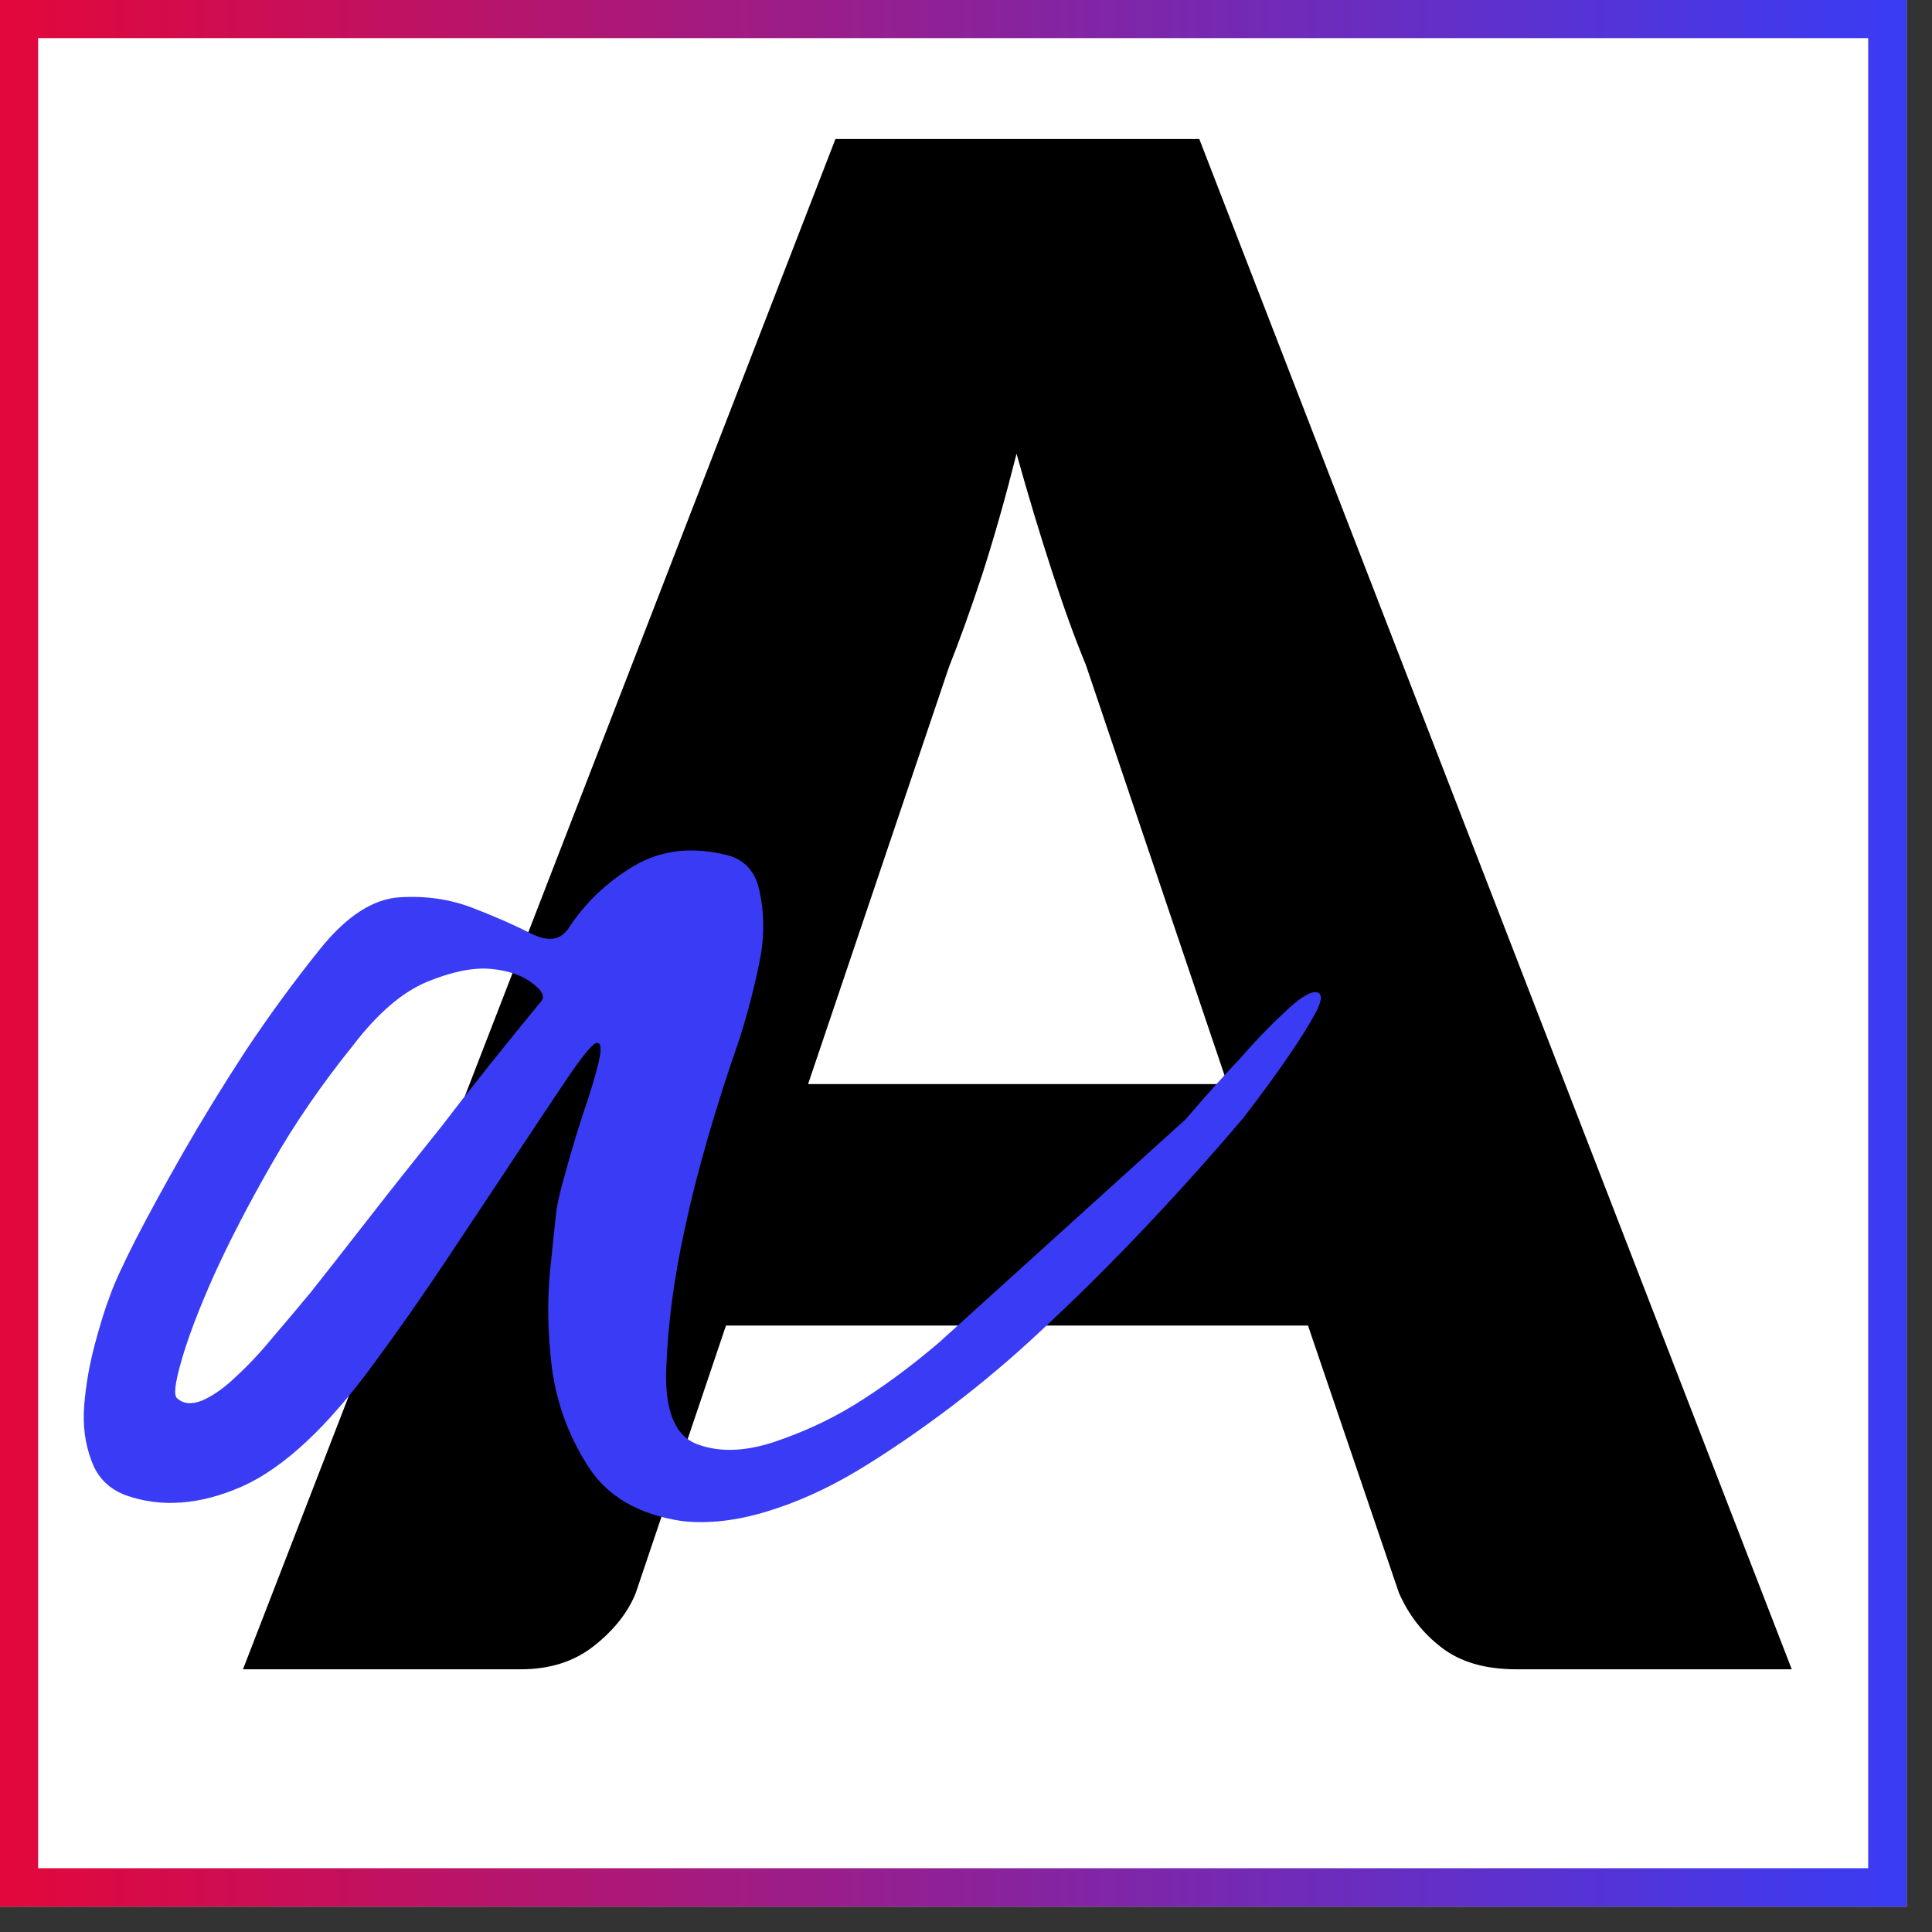 <svg xmlns="http://www.w3.org/2000/svg" xmlns:xlink="http://www.w3.org/1999/xlink" width="50" zoomAndPan="magnify" viewBox="0 0 37.5 37.5" height="50" preserveAspectRatio="xMidYMid meet" version="1.2"><rect x="0" y="0" width="37.5" height="37.5" fill="#333333" stroke="none"/><defs><clipPath id="bf0ddb4176"><path d="M 0 0 L 37.008 0 L 37.008 37.008 L 0 37.008 Z M 0 0 "/></clipPath><linearGradient x1="0" gradientTransform="matrix(0.297,0,0,0.297,0,0)" y1="84.178" x2="168.356" gradientUnits="userSpaceOnUse" y2="84.178" id="79cc4764e8"><stop style="stop-color:#e3073b;stop-opacity:1;" offset="0"/><stop style="stop-color:#e2073c;stop-opacity:1;" offset="0.004"/><stop style="stop-color:#e2073c;stop-opacity:1;" offset="0.008"/><stop style="stop-color:#e1083d;stop-opacity:1;" offset="0.012"/><stop style="stop-color:#e0083e;stop-opacity:1;" offset="0.016"/><stop style="stop-color:#e0083f;stop-opacity:1;" offset="0.02"/><stop style="stop-color:#df083f;stop-opacity:1;" offset="0.023"/><stop style="stop-color:#de0840;stop-opacity:1;" offset="0.027"/><stop style="stop-color:#de0941;stop-opacity:1;" offset="0.031"/><stop style="stop-color:#dd0941;stop-opacity:1;" offset="0.035"/><stop style="stop-color:#dc0942;stop-opacity:1;" offset="0.039"/><stop style="stop-color:#dc0943;stop-opacity:1;" offset="0.043"/><stop style="stop-color:#db0944;stop-opacity:1;" offset="0.047"/><stop style="stop-color:#da0a44;stop-opacity:1;" offset="0.051"/><stop style="stop-color:#da0a45;stop-opacity:1;" offset="0.055"/><stop style="stop-color:#d90a46;stop-opacity:1;" offset="0.059"/><stop style="stop-color:#d80a46;stop-opacity:1;" offset="0.062"/><stop style="stop-color:#d80a47;stop-opacity:1;" offset="0.066"/><stop style="stop-color:#d70b48;stop-opacity:1;" offset="0.07"/><stop style="stop-color:#d60b49;stop-opacity:1;" offset="0.074"/><stop style="stop-color:#d60b49;stop-opacity:1;" offset="0.078"/><stop style="stop-color:#d50b4a;stop-opacity:1;" offset="0.082"/><stop style="stop-color:#d40b4b;stop-opacity:1;" offset="0.086"/><stop style="stop-color:#d40c4c;stop-opacity:1;" offset="0.09"/><stop style="stop-color:#d30c4c;stop-opacity:1;" offset="0.094"/><stop style="stop-color:#d20c4d;stop-opacity:1;" offset="0.098"/><stop style="stop-color:#d20c4e;stop-opacity:1;" offset="0.102"/><stop style="stop-color:#d10c4e;stop-opacity:1;" offset="0.105"/><stop style="stop-color:#d00d4f;stop-opacity:1;" offset="0.109"/><stop style="stop-color:#d00d50;stop-opacity:1;" offset="0.113"/><stop style="stop-color:#cf0d51;stop-opacity:1;" offset="0.117"/><stop style="stop-color:#ce0d51;stop-opacity:1;" offset="0.121"/><stop style="stop-color:#ce0e52;stop-opacity:1;" offset="0.125"/><stop style="stop-color:#cd0e53;stop-opacity:1;" offset="0.129"/><stop style="stop-color:#cc0e53;stop-opacity:1;" offset="0.133"/><stop style="stop-color:#cc0e54;stop-opacity:1;" offset="0.137"/><stop style="stop-color:#cb0e55;stop-opacity:1;" offset="0.141"/><stop style="stop-color:#ca0f56;stop-opacity:1;" offset="0.145"/><stop style="stop-color:#ca0f56;stop-opacity:1;" offset="0.148"/><stop style="stop-color:#c90f57;stop-opacity:1;" offset="0.152"/><stop style="stop-color:#c80f58;stop-opacity:1;" offset="0.156"/><stop style="stop-color:#c80f59;stop-opacity:1;" offset="0.16"/><stop style="stop-color:#c71059;stop-opacity:1;" offset="0.164"/><stop style="stop-color:#c6105a;stop-opacity:1;" offset="0.168"/><stop style="stop-color:#c6105b;stop-opacity:1;" offset="0.172"/><stop style="stop-color:#c5105b;stop-opacity:1;" offset="0.176"/><stop style="stop-color:#c4105c;stop-opacity:1;" offset="0.18"/><stop style="stop-color:#c4115d;stop-opacity:1;" offset="0.184"/><stop style="stop-color:#c3115e;stop-opacity:1;" offset="0.188"/><stop style="stop-color:#c2115e;stop-opacity:1;" offset="0.191"/><stop style="stop-color:#c2115f;stop-opacity:1;" offset="0.195"/><stop style="stop-color:#c11160;stop-opacity:1;" offset="0.199"/><stop style="stop-color:#c01261;stop-opacity:1;" offset="0.203"/><stop style="stop-color:#c01261;stop-opacity:1;" offset="0.207"/><stop style="stop-color:#bf1262;stop-opacity:1;" offset="0.211"/><stop style="stop-color:#be1263;stop-opacity:1;" offset="0.215"/><stop style="stop-color:#be1263;stop-opacity:1;" offset="0.219"/><stop style="stop-color:#bd1364;stop-opacity:1;" offset="0.223"/><stop style="stop-color:#bc1365;stop-opacity:1;" offset="0.227"/><stop style="stop-color:#bc1366;stop-opacity:1;" offset="0.23"/><stop style="stop-color:#bb1366;stop-opacity:1;" offset="0.234"/><stop style="stop-color:#ba1467;stop-opacity:1;" offset="0.238"/><stop style="stop-color:#ba1468;stop-opacity:1;" offset="0.242"/><stop style="stop-color:#b91468;stop-opacity:1;" offset="0.246"/><stop style="stop-color:#b81469;stop-opacity:1;" offset="0.25"/><stop style="stop-color:#b8146a;stop-opacity:1;" offset="0.254"/><stop style="stop-color:#b7156b;stop-opacity:1;" offset="0.258"/><stop style="stop-color:#b6156b;stop-opacity:1;" offset="0.262"/><stop style="stop-color:#b6156c;stop-opacity:1;" offset="0.266"/><stop style="stop-color:#b5156d;stop-opacity:1;" offset="0.27"/><stop style="stop-color:#b5156e;stop-opacity:1;" offset="0.273"/><stop style="stop-color:#b4166e;stop-opacity:1;" offset="0.277"/><stop style="stop-color:#b3166f;stop-opacity:1;" offset="0.281"/><stop style="stop-color:#b31670;stop-opacity:1;" offset="0.285"/><stop style="stop-color:#b21670;stop-opacity:1;" offset="0.289"/><stop style="stop-color:#b11671;stop-opacity:1;" offset="0.293"/><stop style="stop-color:#b11772;stop-opacity:1;" offset="0.297"/><stop style="stop-color:#b01773;stop-opacity:1;" offset="0.301"/><stop style="stop-color:#af1773;stop-opacity:1;" offset="0.305"/><stop style="stop-color:#af1774;stop-opacity:1;" offset="0.309"/><stop style="stop-color:#ae1775;stop-opacity:1;" offset="0.312"/><stop style="stop-color:#ad1875;stop-opacity:1;" offset="0.316"/><stop style="stop-color:#ad1876;stop-opacity:1;" offset="0.32"/><stop style="stop-color:#ac1877;stop-opacity:1;" offset="0.324"/><stop style="stop-color:#ab1878;stop-opacity:1;" offset="0.328"/><stop style="stop-color:#ab1878;stop-opacity:1;" offset="0.332"/><stop style="stop-color:#aa1979;stop-opacity:1;" offset="0.336"/><stop style="stop-color:#a9197a;stop-opacity:1;" offset="0.34"/><stop style="stop-color:#a9197b;stop-opacity:1;" offset="0.344"/><stop style="stop-color:#a8197b;stop-opacity:1;" offset="0.348"/><stop style="stop-color:#a71a7c;stop-opacity:1;" offset="0.352"/><stop style="stop-color:#a71a7d;stop-opacity:1;" offset="0.355"/><stop style="stop-color:#a61a7d;stop-opacity:1;" offset="0.359"/><stop style="stop-color:#a51a7e;stop-opacity:1;" offset="0.363"/><stop style="stop-color:#a51a7f;stop-opacity:1;" offset="0.367"/><stop style="stop-color:#a41b80;stop-opacity:1;" offset="0.371"/><stop style="stop-color:#a31b80;stop-opacity:1;" offset="0.375"/><stop style="stop-color:#a31b81;stop-opacity:1;" offset="0.379"/><stop style="stop-color:#a21b82;stop-opacity:1;" offset="0.383"/><stop style="stop-color:#a11b82;stop-opacity:1;" offset="0.387"/><stop style="stop-color:#a11c83;stop-opacity:1;" offset="0.391"/><stop style="stop-color:#a01c84;stop-opacity:1;" offset="0.395"/><stop style="stop-color:#9f1c85;stop-opacity:1;" offset="0.398"/><stop style="stop-color:#9f1c85;stop-opacity:1;" offset="0.402"/><stop style="stop-color:#9e1c86;stop-opacity:1;" offset="0.406"/><stop style="stop-color:#9d1d87;stop-opacity:1;" offset="0.41"/><stop style="stop-color:#9d1d88;stop-opacity:1;" offset="0.414"/><stop style="stop-color:#9c1d88;stop-opacity:1;" offset="0.418"/><stop style="stop-color:#9b1d89;stop-opacity:1;" offset="0.422"/><stop style="stop-color:#9b1d8a;stop-opacity:1;" offset="0.426"/><stop style="stop-color:#9a1e8a;stop-opacity:1;" offset="0.43"/><stop style="stop-color:#991e8b;stop-opacity:1;" offset="0.434"/><stop style="stop-color:#991e8c;stop-opacity:1;" offset="0.438"/><stop style="stop-color:#981e8d;stop-opacity:1;" offset="0.441"/><stop style="stop-color:#971f8d;stop-opacity:1;" offset="0.445"/><stop style="stop-color:#971f8e;stop-opacity:1;" offset="0.449"/><stop style="stop-color:#961f8f;stop-opacity:1;" offset="0.453"/><stop style="stop-color:#951f90;stop-opacity:1;" offset="0.457"/><stop style="stop-color:#951f90;stop-opacity:1;" offset="0.461"/><stop style="stop-color:#942091;stop-opacity:1;" offset="0.465"/><stop style="stop-color:#932092;stop-opacity:1;" offset="0.469"/><stop style="stop-color:#932092;stop-opacity:1;" offset="0.473"/><stop style="stop-color:#922093;stop-opacity:1;" offset="0.477"/><stop style="stop-color:#912094;stop-opacity:1;" offset="0.48"/><stop style="stop-color:#912195;stop-opacity:1;" offset="0.484"/><stop style="stop-color:#902195;stop-opacity:1;" offset="0.488"/><stop style="stop-color:#8f2196;stop-opacity:1;" offset="0.492"/><stop style="stop-color:#8f2197;stop-opacity:1;" offset="0.496"/><stop style="stop-color:#8e2197;stop-opacity:1;" offset="0.5"/><stop style="stop-color:#8d2298;stop-opacity:1;" offset="0.504"/><stop style="stop-color:#8d2299;stop-opacity:1;" offset="0.508"/><stop style="stop-color:#8c229a;stop-opacity:1;" offset="0.512"/><stop style="stop-color:#8b229a;stop-opacity:1;" offset="0.516"/><stop style="stop-color:#8b229b;stop-opacity:1;" offset="0.52"/><stop style="stop-color:#8a239c;stop-opacity:1;" offset="0.523"/><stop style="stop-color:#89239d;stop-opacity:1;" offset="0.527"/><stop style="stop-color:#89239d;stop-opacity:1;" offset="0.531"/><stop style="stop-color:#88239e;stop-opacity:1;" offset="0.535"/><stop style="stop-color:#87239f;stop-opacity:1;" offset="0.539"/><stop style="stop-color:#87249f;stop-opacity:1;" offset="0.543"/><stop style="stop-color:#8624a0;stop-opacity:1;" offset="0.547"/><stop style="stop-color:#8524a1;stop-opacity:1;" offset="0.551"/><stop style="stop-color:#8524a2;stop-opacity:1;" offset="0.555"/><stop style="stop-color:#8425a2;stop-opacity:1;" offset="0.559"/><stop style="stop-color:#8325a3;stop-opacity:1;" offset="0.562"/><stop style="stop-color:#8325a4;stop-opacity:1;" offset="0.566"/><stop style="stop-color:#8225a4;stop-opacity:1;" offset="0.57"/><stop style="stop-color:#8125a5;stop-opacity:1;" offset="0.574"/><stop style="stop-color:#8126a6;stop-opacity:1;" offset="0.578"/><stop style="stop-color:#8026a7;stop-opacity:1;" offset="0.582"/><stop style="stop-color:#7f26a7;stop-opacity:1;" offset="0.586"/><stop style="stop-color:#7f26a8;stop-opacity:1;" offset="0.59"/><stop style="stop-color:#7e26a9;stop-opacity:1;" offset="0.594"/><stop style="stop-color:#7d27aa;stop-opacity:1;" offset="0.598"/><stop style="stop-color:#7d27aa;stop-opacity:1;" offset="0.602"/><stop style="stop-color:#7c27ab;stop-opacity:1;" offset="0.605"/><stop style="stop-color:#7b27ac;stop-opacity:1;" offset="0.609"/><stop style="stop-color:#7b27ac;stop-opacity:1;" offset="0.613"/><stop style="stop-color:#7a28ad;stop-opacity:1;" offset="0.617"/><stop style="stop-color:#7928ae;stop-opacity:1;" offset="0.621"/><stop style="stop-color:#7928af;stop-opacity:1;" offset="0.625"/><stop style="stop-color:#7828af;stop-opacity:1;" offset="0.629"/><stop style="stop-color:#7728b0;stop-opacity:1;" offset="0.633"/><stop style="stop-color:#7729b1;stop-opacity:1;" offset="0.637"/><stop style="stop-color:#7629b2;stop-opacity:1;" offset="0.641"/><stop style="stop-color:#7529b2;stop-opacity:1;" offset="0.645"/><stop style="stop-color:#7529b3;stop-opacity:1;" offset="0.648"/><stop style="stop-color:#7429b4;stop-opacity:1;" offset="0.652"/><stop style="stop-color:#732ab4;stop-opacity:1;" offset="0.656"/><stop style="stop-color:#732ab5;stop-opacity:1;" offset="0.66"/><stop style="stop-color:#722ab6;stop-opacity:1;" offset="0.664"/><stop style="stop-color:#722ab7;stop-opacity:1;" offset="0.668"/><stop style="stop-color:#712bb7;stop-opacity:1;" offset="0.672"/><stop style="stop-color:#702bb8;stop-opacity:1;" offset="0.676"/><stop style="stop-color:#702bb9;stop-opacity:1;" offset="0.68"/><stop style="stop-color:#6f2bb9;stop-opacity:1;" offset="0.684"/><stop style="stop-color:#6e2bba;stop-opacity:1;" offset="0.688"/><stop style="stop-color:#6e2cbb;stop-opacity:1;" offset="0.691"/><stop style="stop-color:#6d2cbc;stop-opacity:1;" offset="0.695"/><stop style="stop-color:#6c2cbc;stop-opacity:1;" offset="0.699"/><stop style="stop-color:#6c2cbd;stop-opacity:1;" offset="0.703"/><stop style="stop-color:#6b2cbe;stop-opacity:1;" offset="0.707"/><stop style="stop-color:#6a2dbf;stop-opacity:1;" offset="0.711"/><stop style="stop-color:#6a2dbf;stop-opacity:1;" offset="0.715"/><stop style="stop-color:#692dc0;stop-opacity:1;" offset="0.719"/><stop style="stop-color:#682dc1;stop-opacity:1;" offset="0.723"/><stop style="stop-color:#682dc1;stop-opacity:1;" offset="0.727"/><stop style="stop-color:#672ec2;stop-opacity:1;" offset="0.73"/><stop style="stop-color:#662ec3;stop-opacity:1;" offset="0.734"/><stop style="stop-color:#662ec4;stop-opacity:1;" offset="0.738"/><stop style="stop-color:#652ec4;stop-opacity:1;" offset="0.742"/><stop style="stop-color:#642ec5;stop-opacity:1;" offset="0.746"/><stop style="stop-color:#642fc6;stop-opacity:1;" offset="0.75"/><stop style="stop-color:#632fc6;stop-opacity:1;" offset="0.754"/><stop style="stop-color:#622fc7;stop-opacity:1;" offset="0.758"/><stop style="stop-color:#622fc8;stop-opacity:1;" offset="0.762"/><stop style="stop-color:#612fc9;stop-opacity:1;" offset="0.766"/><stop style="stop-color:#6030c9;stop-opacity:1;" offset="0.77"/><stop style="stop-color:#6030ca;stop-opacity:1;" offset="0.773"/><stop style="stop-color:#5f30cb;stop-opacity:1;" offset="0.777"/><stop style="stop-color:#5e30cc;stop-opacity:1;" offset="0.781"/><stop style="stop-color:#5e31cc;stop-opacity:1;" offset="0.785"/><stop style="stop-color:#5d31cd;stop-opacity:1;" offset="0.789"/><stop style="stop-color:#5c31ce;stop-opacity:1;" offset="0.793"/><stop style="stop-color:#5c31ce;stop-opacity:1;" offset="0.797"/><stop style="stop-color:#5b31cf;stop-opacity:1;" offset="0.801"/><stop style="stop-color:#5a32d0;stop-opacity:1;" offset="0.805"/><stop style="stop-color:#5a32d1;stop-opacity:1;" offset="0.809"/><stop style="stop-color:#5932d1;stop-opacity:1;" offset="0.812"/><stop style="stop-color:#5832d2;stop-opacity:1;" offset="0.816"/><stop style="stop-color:#5832d3;stop-opacity:1;" offset="0.82"/><stop style="stop-color:#5733d3;stop-opacity:1;" offset="0.824"/><stop style="stop-color:#5633d4;stop-opacity:1;" offset="0.828"/><stop style="stop-color:#5633d5;stop-opacity:1;" offset="0.832"/><stop style="stop-color:#5533d6;stop-opacity:1;" offset="0.836"/><stop style="stop-color:#5433d6;stop-opacity:1;" offset="0.84"/><stop style="stop-color:#5434d7;stop-opacity:1;" offset="0.844"/><stop style="stop-color:#5334d8;stop-opacity:1;" offset="0.848"/><stop style="stop-color:#5234d9;stop-opacity:1;" offset="0.852"/><stop style="stop-color:#5234d9;stop-opacity:1;" offset="0.855"/><stop style="stop-color:#5134da;stop-opacity:1;" offset="0.859"/><stop style="stop-color:#5035db;stop-opacity:1;" offset="0.863"/><stop style="stop-color:#5035db;stop-opacity:1;" offset="0.867"/><stop style="stop-color:#4f35dc;stop-opacity:1;" offset="0.871"/><stop style="stop-color:#4e35dd;stop-opacity:1;" offset="0.875"/><stop style="stop-color:#4e36de;stop-opacity:1;" offset="0.879"/><stop style="stop-color:#4d36de;stop-opacity:1;" offset="0.883"/><stop style="stop-color:#4c36df;stop-opacity:1;" offset="0.887"/><stop style="stop-color:#4c36e0;stop-opacity:1;" offset="0.891"/><stop style="stop-color:#4b36e1;stop-opacity:1;" offset="0.895"/><stop style="stop-color:#4a37e1;stop-opacity:1;" offset="0.898"/><stop style="stop-color:#4a37e2;stop-opacity:1;" offset="0.902"/><stop style="stop-color:#4937e3;stop-opacity:1;" offset="0.906"/><stop style="stop-color:#4837e3;stop-opacity:1;" offset="0.91"/><stop style="stop-color:#4837e4;stop-opacity:1;" offset="0.914"/><stop style="stop-color:#4738e5;stop-opacity:1;" offset="0.918"/><stop style="stop-color:#4638e6;stop-opacity:1;" offset="0.922"/><stop style="stop-color:#4638e6;stop-opacity:1;" offset="0.926"/><stop style="stop-color:#4538e7;stop-opacity:1;" offset="0.93"/><stop style="stop-color:#4438e8;stop-opacity:1;" offset="0.934"/><stop style="stop-color:#4439e8;stop-opacity:1;" offset="0.938"/><stop style="stop-color:#4339e9;stop-opacity:1;" offset="0.941"/><stop style="stop-color:#4239ea;stop-opacity:1;" offset="0.945"/><stop style="stop-color:#4239eb;stop-opacity:1;" offset="0.949"/><stop style="stop-color:#4139eb;stop-opacity:1;" offset="0.953"/><stop style="stop-color:#403aec;stop-opacity:1;" offset="0.957"/><stop style="stop-color:#403aed;stop-opacity:1;" offset="0.961"/><stop style="stop-color:#3f3aee;stop-opacity:1;" offset="0.965"/><stop style="stop-color:#3e3aee;stop-opacity:1;" offset="0.969"/><stop style="stop-color:#3e3aef;stop-opacity:1;" offset="0.973"/><stop style="stop-color:#3d3bf0;stop-opacity:1;" offset="0.977"/><stop style="stop-color:#3c3bf0;stop-opacity:1;" offset="0.98"/><stop style="stop-color:#3c3bf1;stop-opacity:1;" offset="0.984"/><stop style="stop-color:#3b3bf2;stop-opacity:1;" offset="0.988"/><stop style="stop-color:#3a3cf3;stop-opacity:1;" offset="0.992"/><stop style="stop-color:#3a3cf3;stop-opacity:1;" offset="0.996"/><stop style="stop-color:#393cf4;stop-opacity:1;" offset="1"/></linearGradient></defs><g id="9152ba063e"><g clip-rule="nonzero" clip-path="url(#bf0ddb4176)"><path style=" stroke:none;fill-rule:nonzero;fill:#ffffff;fill-opacity:1;" d="M 0 0 L 37.008 0 L 37.008 37.008 L 0 37.008 Z M 0 0 "/><path style="fill-rule:nonzero;fill:#ffffff;fill-opacity:1;stroke-width:2;stroke-linecap:butt;stroke-linejoin:miter;stroke:url(#79cc4764e8);stroke-miterlimit:4;" d="M -0 0 L 50.002 0 L 50.002 50.002 L -0 50.002 Z M -0 0 " transform="matrix(0.74,0,0,0.74,0,0)"/></g><g style="fill:#000000;fill-opacity:1;"><g transform="translate(5.247, 32.401)"><path style="stroke:none" d="M 18.578 -11.359 L 15.828 -19.5 C 15.617 -20.008 15.398 -20.613 15.172 -21.312 C 14.941 -22.02 14.711 -22.781 14.484 -23.594 C 14.273 -22.758 14.055 -21.988 13.828 -21.281 C 13.598 -20.582 13.379 -19.973 13.172 -19.453 L 10.438 -11.359 Z M 29.531 0 L 24.188 0 C 23.582 0 23.098 -0.141 22.734 -0.422 C 22.367 -0.703 22.094 -1.055 21.906 -1.484 L 20.141 -6.672 L 8.844 -6.672 L 7.094 -1.484 C 6.945 -1.109 6.676 -0.766 6.281 -0.453 C 5.895 -0.148 5.422 0 4.859 0 L -0.531 0 L 10.969 -29.703 L 18.031 -29.703 Z M 29.531 0 "/></g></g><g style="fill:#393cf4;fill-opacity:1;"><g transform="translate(2.041, 31.947)"><path style="stroke:none" d="M 9 -13.938 C 9.32 -14.426 9.742 -14.828 10.266 -15.141 C 10.797 -15.453 11.406 -15.52 12.094 -15.344 C 12.426 -15.25 12.629 -15.016 12.703 -14.641 C 12.785 -14.266 12.797 -13.867 12.734 -13.453 C 12.641 -12.941 12.504 -12.398 12.328 -11.828 C 11.848 -10.453 11.488 -9.207 11.25 -8.094 C 11.039 -7.133 10.922 -6.234 10.891 -5.391 C 10.859 -4.555 11.066 -4.062 11.516 -3.906 C 11.93 -3.758 12.414 -3.773 12.969 -3.953 C 13.531 -4.141 14.051 -4.379 14.531 -4.672 C 15.07 -5.004 15.625 -5.41 16.188 -5.891 L 20.969 -10.219 C 21.352 -10.664 21.711 -11.066 22.047 -11.422 C 22.336 -11.754 22.617 -12.047 22.891 -12.297 C 23.16 -12.555 23.359 -12.688 23.484 -12.688 C 23.629 -12.688 23.633 -12.555 23.5 -12.297 C 23.363 -12.047 23.191 -11.77 22.984 -11.469 C 22.742 -11.113 22.445 -10.707 22.094 -10.25 C 20.77 -8.695 19.461 -7.32 18.172 -6.125 C 17.629 -5.613 17.051 -5.125 16.438 -4.656 C 15.82 -4.188 15.211 -3.77 14.609 -3.406 C 14.016 -3.051 13.426 -2.785 12.844 -2.609 C 12.258 -2.43 11.711 -2.367 11.203 -2.422 C 10.359 -2.547 9.75 -2.898 9.375 -3.484 C 9 -4.066 8.766 -4.703 8.672 -5.391 C 8.586 -6.086 8.578 -6.734 8.641 -7.328 C 8.703 -7.93 8.742 -8.32 8.766 -8.5 C 8.797 -8.676 8.863 -8.945 8.969 -9.312 C 9.07 -9.676 9.18 -10.035 9.297 -10.391 C 9.422 -10.754 9.516 -11.066 9.578 -11.328 C 9.641 -11.598 9.625 -11.723 9.531 -11.703 C 9.445 -11.672 9.258 -11.441 8.969 -11.016 C 8.688 -10.598 8.344 -10.082 7.938 -9.469 C 7.531 -8.852 7.086 -8.188 6.609 -7.469 C 6.129 -6.75 5.664 -6.086 5.219 -5.484 C 4.32 -4.254 3.469 -3.457 2.656 -3.094 C 1.844 -2.738 1.094 -2.68 0.406 -2.922 C 0.07 -3.047 -0.148 -3.27 -0.266 -3.594 C -0.391 -3.926 -0.438 -4.285 -0.406 -4.672 C -0.375 -5.066 -0.305 -5.457 -0.203 -5.844 C -0.098 -6.238 0 -6.555 0.094 -6.797 C 0.176 -7.035 0.344 -7.398 0.594 -7.891 C 0.852 -8.391 1.16 -8.953 1.516 -9.578 C 1.879 -10.211 2.285 -10.875 2.734 -11.562 C 3.191 -12.25 3.676 -12.91 4.188 -13.547 C 4.695 -14.172 5.207 -14.5 5.719 -14.531 C 6.227 -14.562 6.695 -14.492 7.125 -14.328 C 7.562 -14.16 7.941 -13.992 8.266 -13.828 C 8.598 -13.66 8.844 -13.695 9 -13.938 Z M 8.453 -12.5 C 8.547 -12.594 8.492 -12.711 8.297 -12.859 C 8.098 -13.016 7.828 -13.109 7.484 -13.141 C 7.141 -13.172 6.727 -13.086 6.25 -12.891 C 5.77 -12.691 5.289 -12.281 4.812 -11.656 C 4.207 -10.906 3.68 -10.141 3.234 -9.359 C 2.785 -8.578 2.41 -7.852 2.109 -7.188 C 1.816 -6.531 1.609 -5.984 1.484 -5.547 C 1.359 -5.117 1.328 -4.875 1.391 -4.812 C 1.516 -4.695 1.68 -4.68 1.891 -4.766 C 2.098 -4.859 2.312 -5.008 2.531 -5.219 C 2.758 -5.426 3 -5.68 3.25 -5.984 C 3.508 -6.285 3.758 -6.582 4 -6.875 C 4.238 -7.176 4.598 -7.633 5.078 -8.25 C 5.555 -8.863 6.051 -9.488 6.562 -10.125 C 7.133 -10.875 7.766 -11.664 8.453 -12.5 Z M 8.453 -12.5 "/></g></g></g></svg>